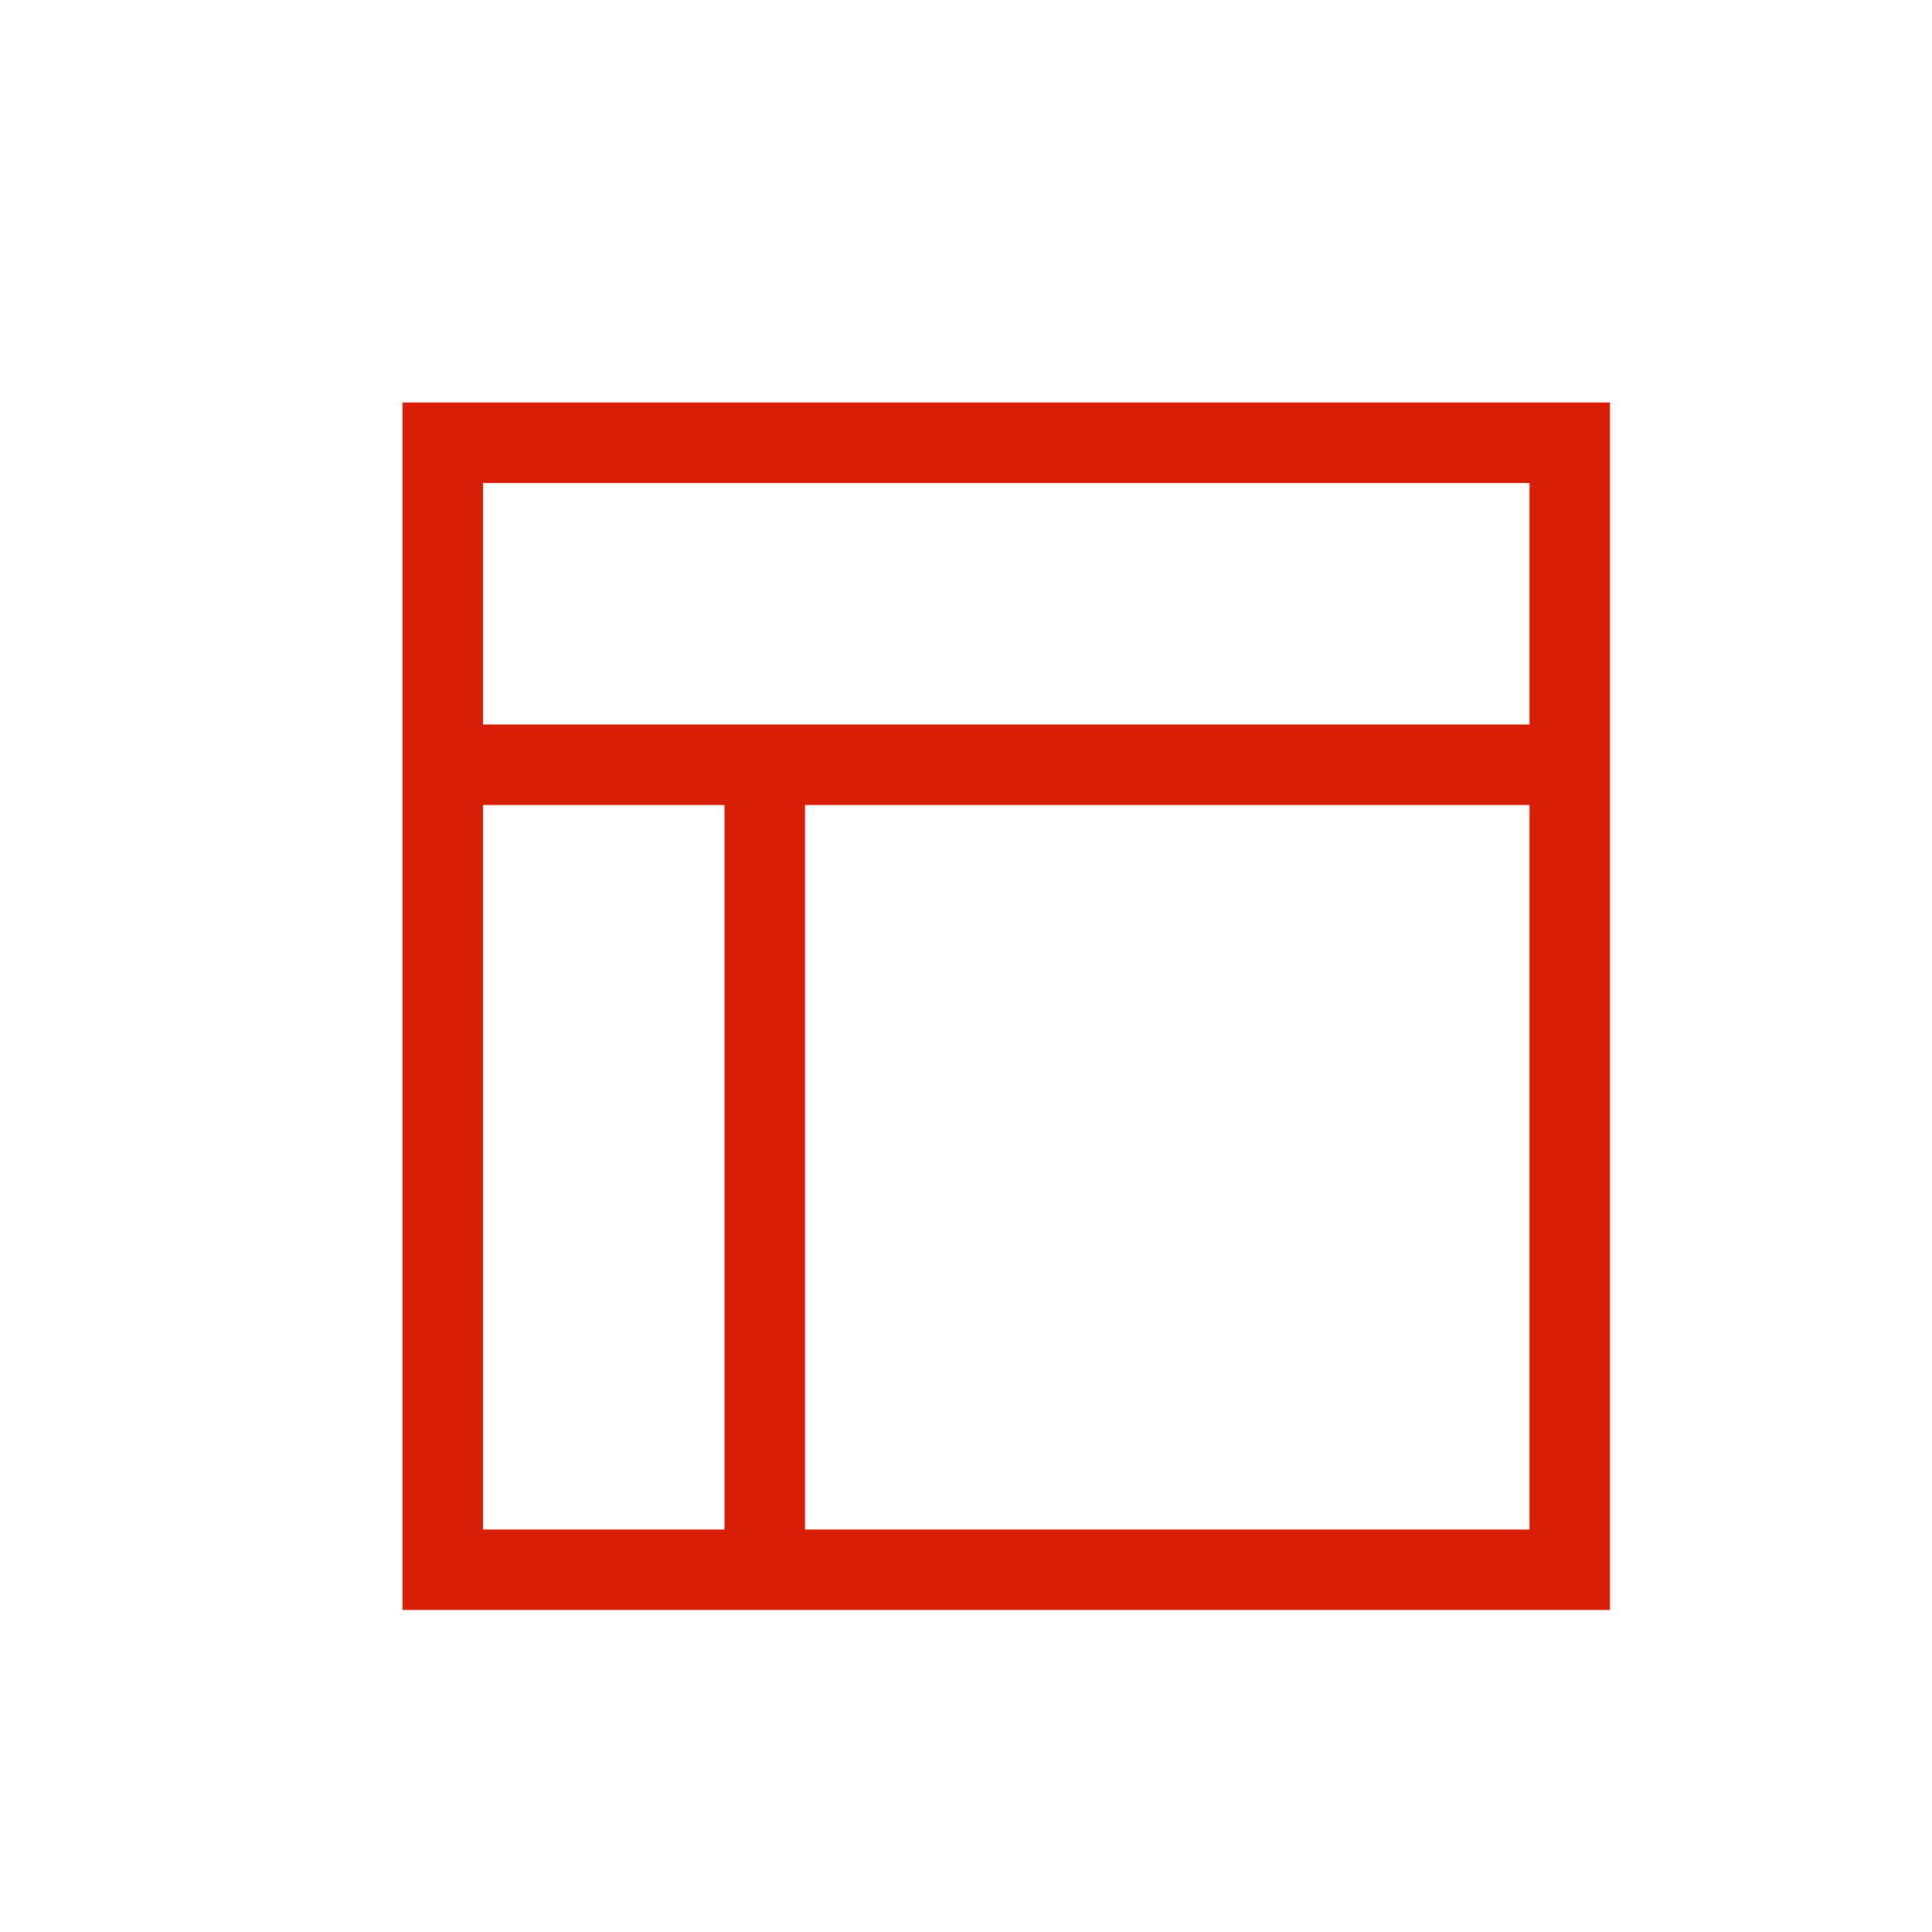 <svg t="1594096617232" class="icon" viewBox="0 0 1024 1024" version="1.1" xmlns="http://www.w3.org/2000/svg" p-id="9176" width="200" height="200"><path d="M426.667 426.667v384H384v-384H256V384h554.667v42.667h-384zM213.333 213.333h640v640H213.333V213.333z m42.667 42.667v554.667h554.667V256H256z" fill="#d81e06" p-id="9177"></path></svg>